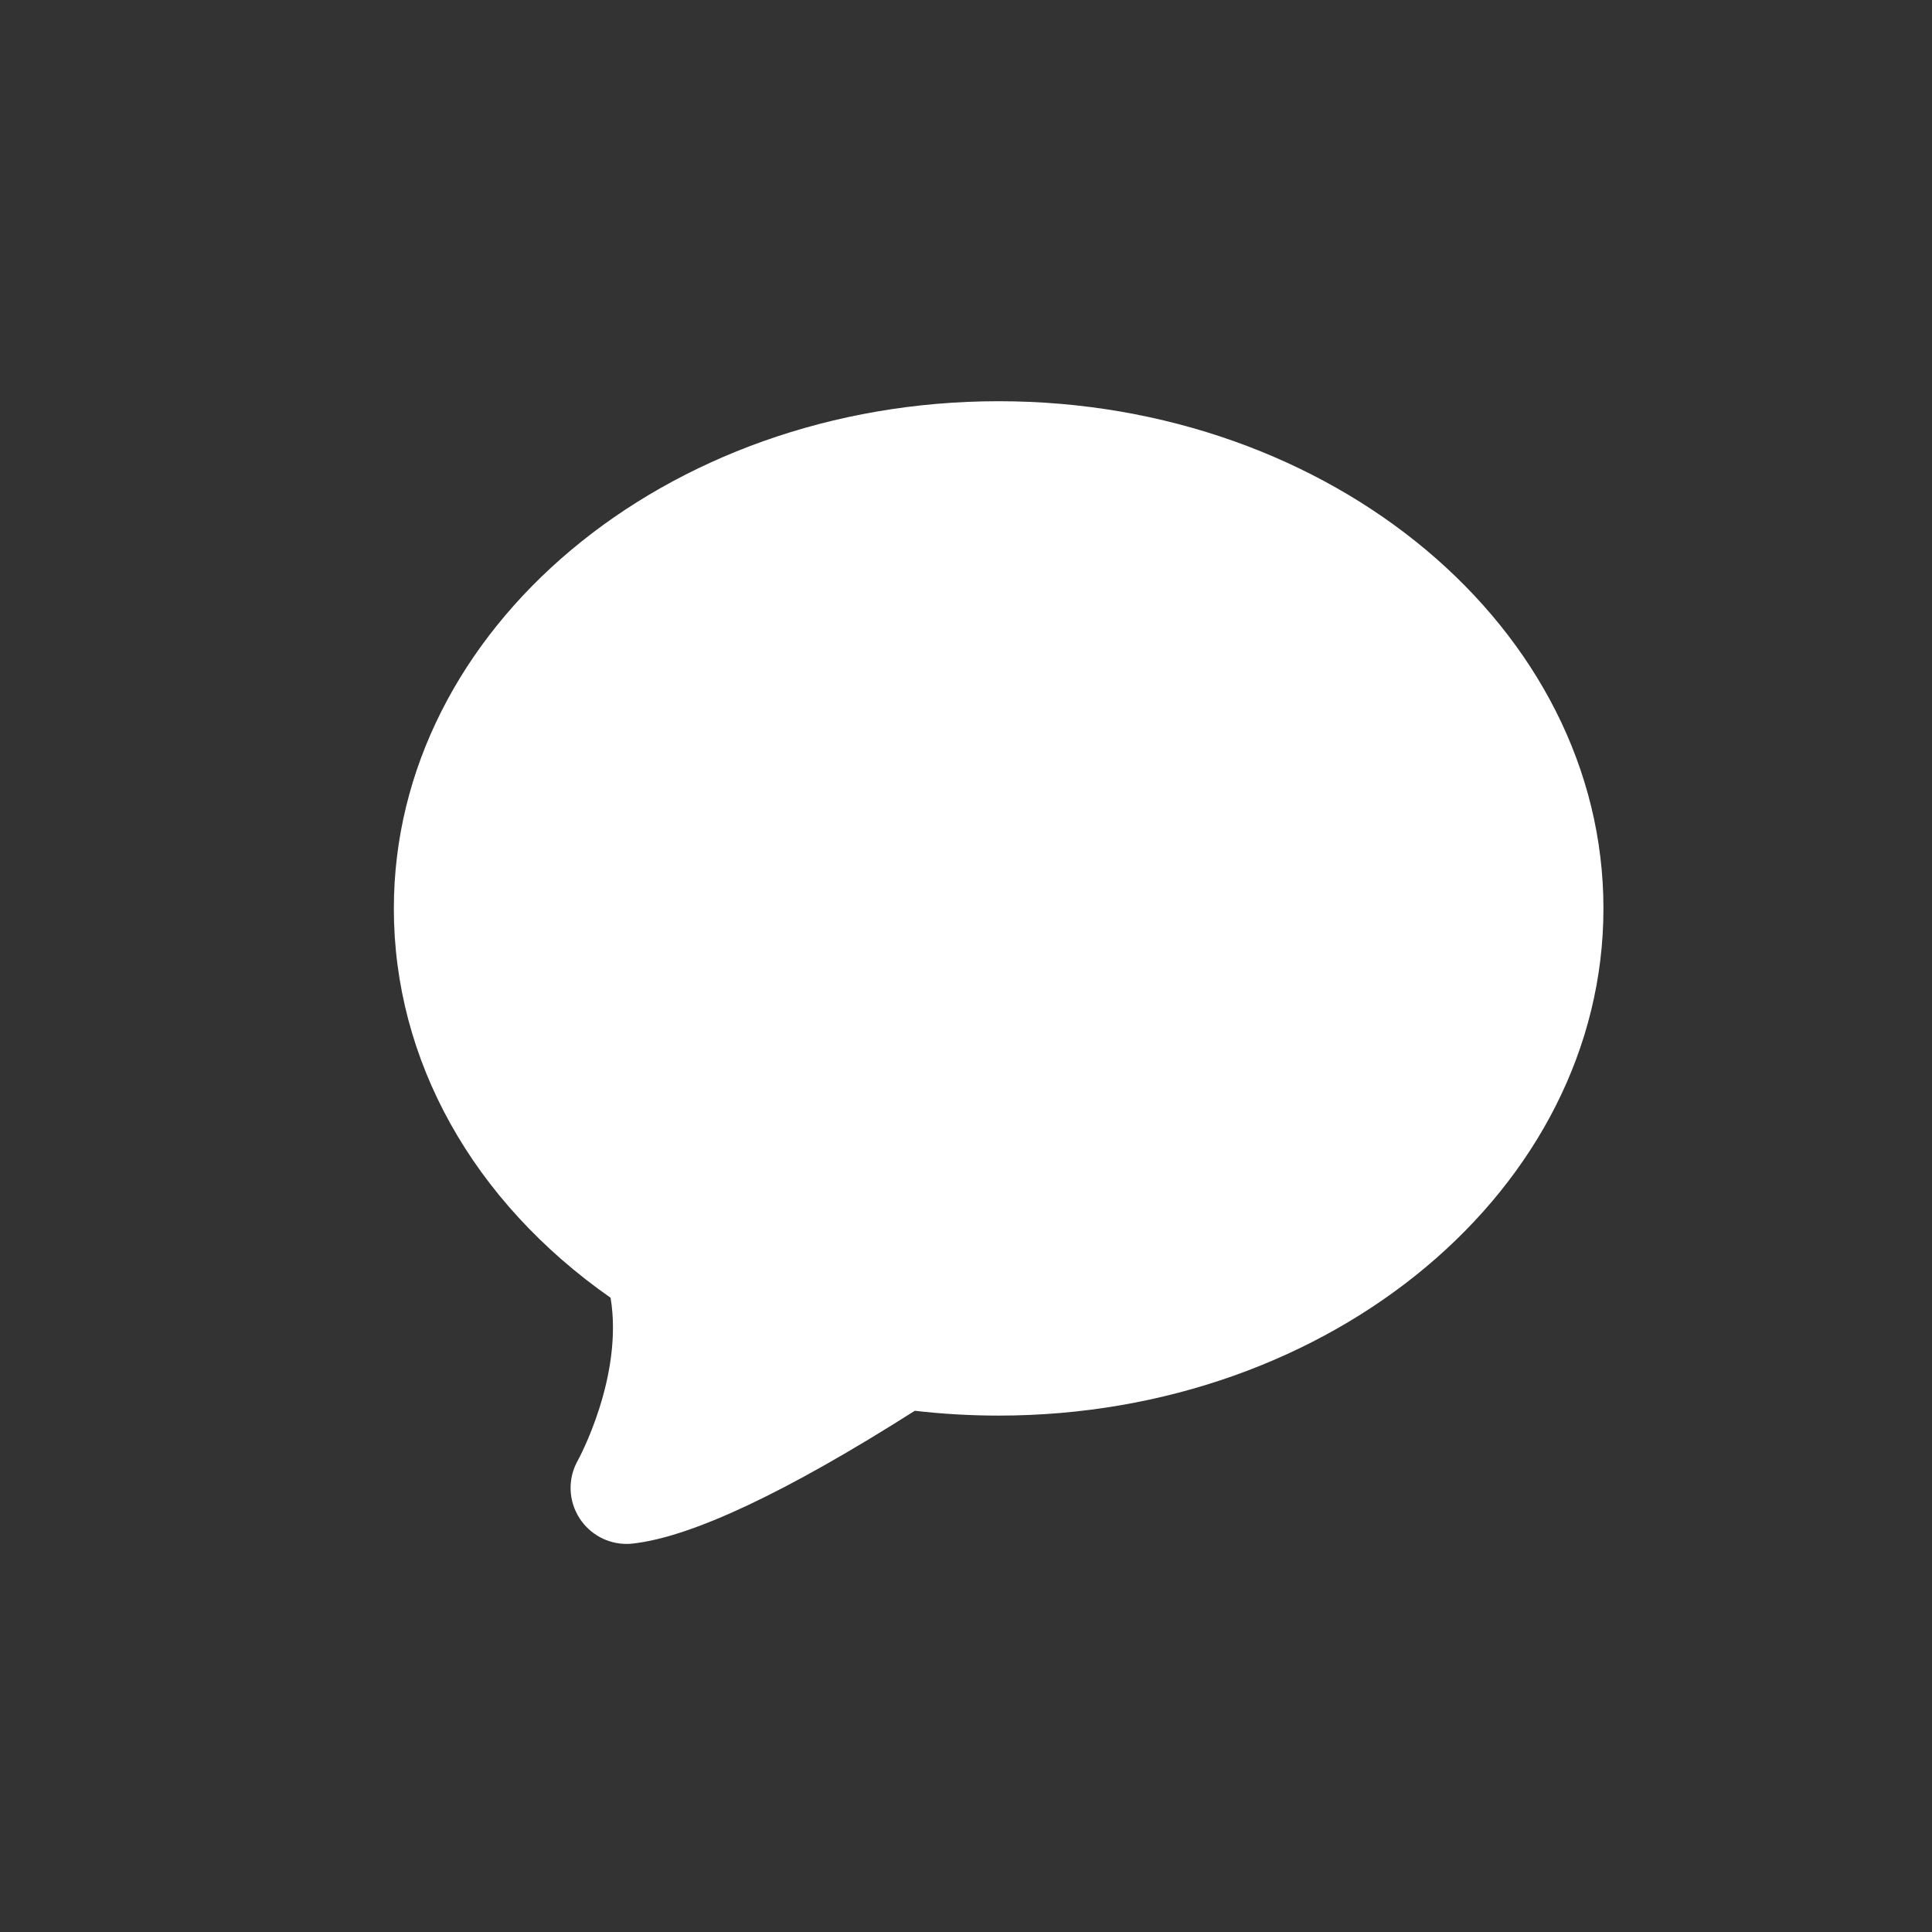 <svg width="24" height="24" version="1.1" xmlns="http://www.w3.org/2000/svg">
 <rect width="100%" height="100%" fill="#333333" stroke="none"/>
 <g transform="translate(-341.41 -525.77)">
  <g transform="matrix(.287 0 0 .287 116.74 490.75)">
   <path d="m799.87 161.34c0-12.105 11.743-21.953 26.177-21.953 14.434 0 26.178 9.848 26.178 21.953 0 12.105-11.743 21.953-26.178 21.953-1.214 0-2.431-0.07-3.629-0.209-5.56 3.532-9.664 5.465-12.208 5.748-0.089 0.01-0.178 0.015-0.265 0.015-0.817 0-1.573-0.407-2.024-1.09-0.503-0.764-0.536-1.733-0.088-2.524 0.021-0.038 1.984-3.619 1.418-7.04-5.972-4.179-9.382-10.287-9.382-16.852z" fill="#ffffff"/>
  </g>
 </g>
</svg>
